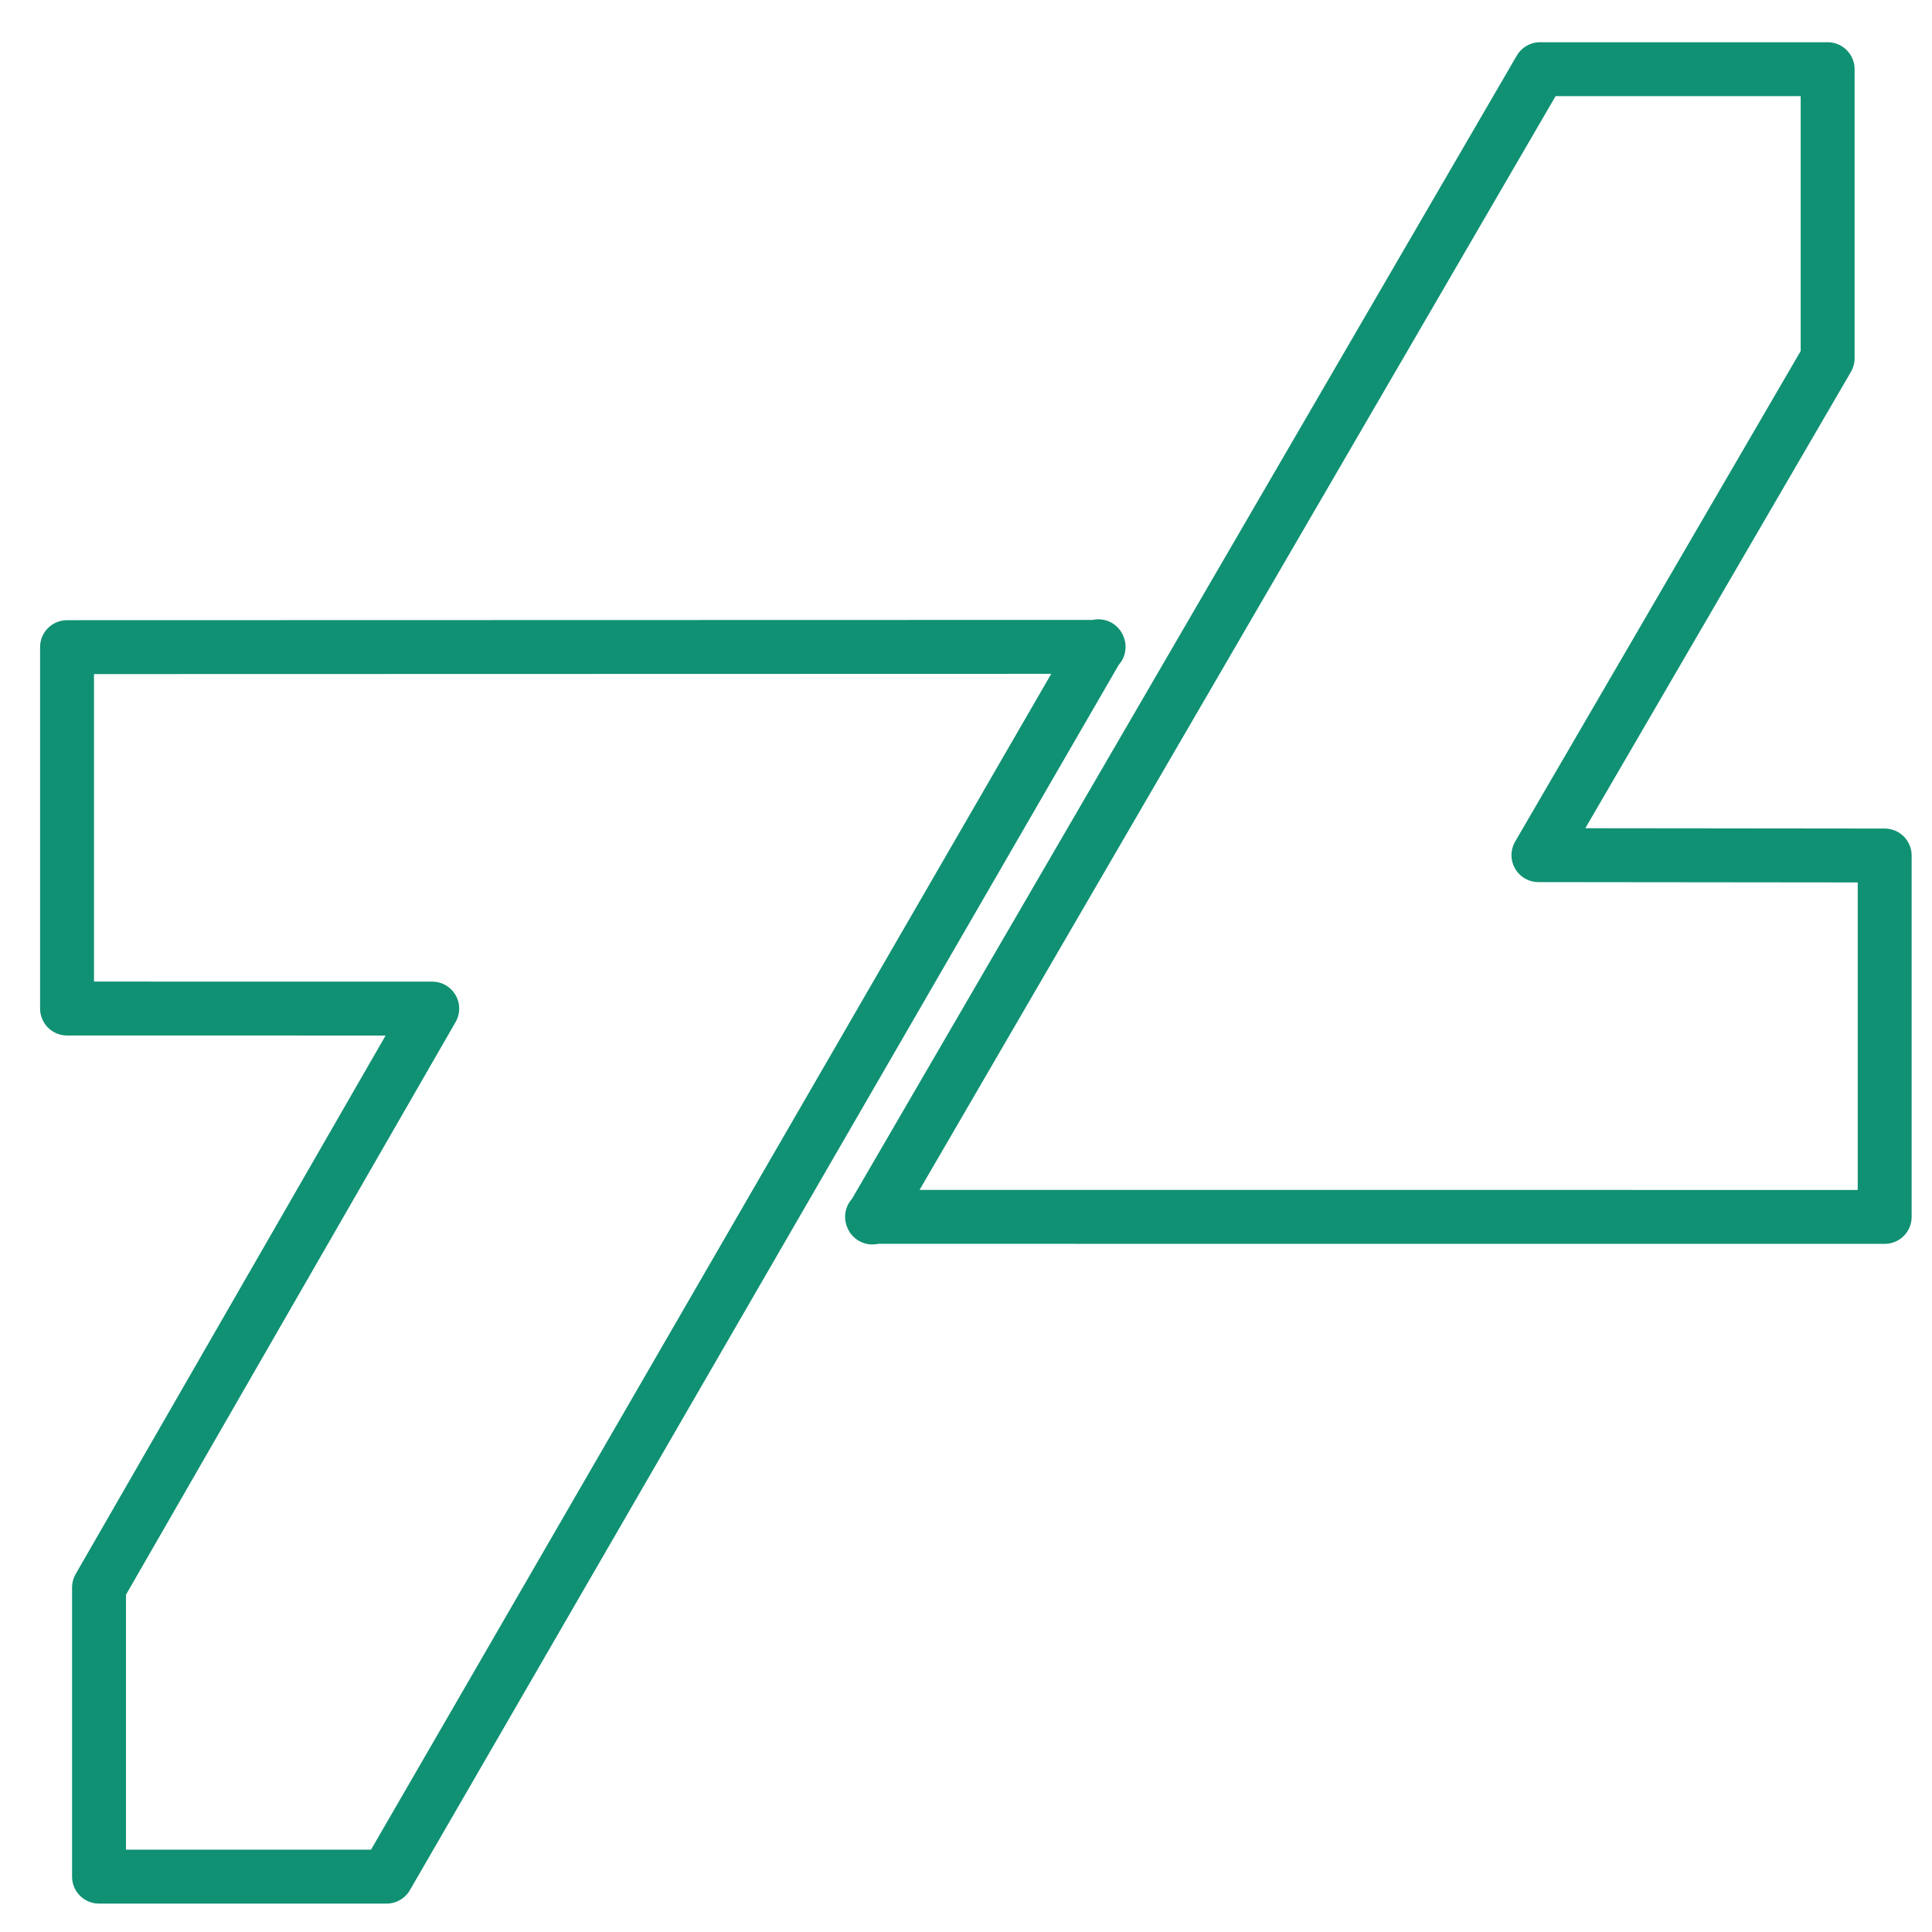 <svg xmlns="http://www.w3.org/2000/svg" width="430" height="430" style="width:100%;height:100%;transform:translate3d(0,0,0);content-visibility:visible" viewBox="0 0 430 430"><defs><clipPath id="c"><path d="M0 0h430v430H0z"></path></clipPath><clipPath id="i"><path d="M0 0h430v430H0z"></path></clipPath><clipPath id="h"><path d="M0 0h430v430H0z"></path></clipPath><clipPath id="g"><path d="M0 0h430v430H0z"></path></clipPath><clipPath id="f"><path d="M0 0h430v430H0z"></path></clipPath><clipPath id="d"><path d="M0 0h430v430H0z"></path></clipPath><filter id="a" width="100%" height="100%" x="0%" y="0%" filterUnits="objectBoundingBox"></filter><path id="b" style="display:none"></path><mask id="e"><g filter="url(#a)"><path fill="#fff" d="M0 0h430v430H0z" opacity="0"></path><use xmlns:ns1="http://www.w3.org/1999/xlink" ns1:href="#b"></use></g></mask></defs><g clip-path="url(#c)"><g clip-path="url(#d)" style="display:none"><g mask="url(#e)" style="display:none"><path fill="none" class="primary"></path></g><g fill="none" style="display:none"><path class="secondary"></path><path class="primary"></path></g><path fill="none" class="primary" style="display:none"></path></g><g fill="none" clip-path="url(#f)" style="display:none"><g style="display:none"><path class="secondary"></path><path class="primary"></path></g><g style="display:none"><path class="primary"></path><path class="primary"></path></g></g><g fill="none" clip-path="url(#g)" style="display:none"><path class="primary" style="display:none"></path><path class="primary" style="display:none"></path><path class="primary" style="display:none"></path></g><g clip-path="url(#h)" style="display:block"><path fill="none" stroke="#109173" stroke-linejoin="round" stroke-width="12" d="M-120 185v-64.348l74.162-128.85-81.28-.014v-80.435l229.596-.057-.06-.14L-56 185z" class="primary" style="display:block" transform="translate(142.038 232.678)"></path><g opacity="0" style="display:block"><path fill="none" stroke="#109173" stroke-linejoin="round" stroke-width="12" d="M37.5 415v-64.348l82.868-145.782H29v-80.435l237.184-.065L333 9.5h64v64.348l-90.132 155.587L407 229.217v80.435l-244.447.152L101.5 415z" class="primary" opacity="1"></path></g><path fill="none" stroke="#109173" stroke-linejoin="round" stroke-width="12" d="M-120.36 184.31v-64.347L-55.995 9.38l-77.061-.08v-80.434l225.377.01-.06-.143-148.62 255.578z" class="primary" style="display:block" transform="rotate(180 143.206 99.854)"></path></g><g fill="none" clip-path="url(#i)" style="display:none"><path class="primary" style="display:none"></path><path class="primary" style="display:none"></path><path class="primary" style="display:none"></path></g></g></svg>
